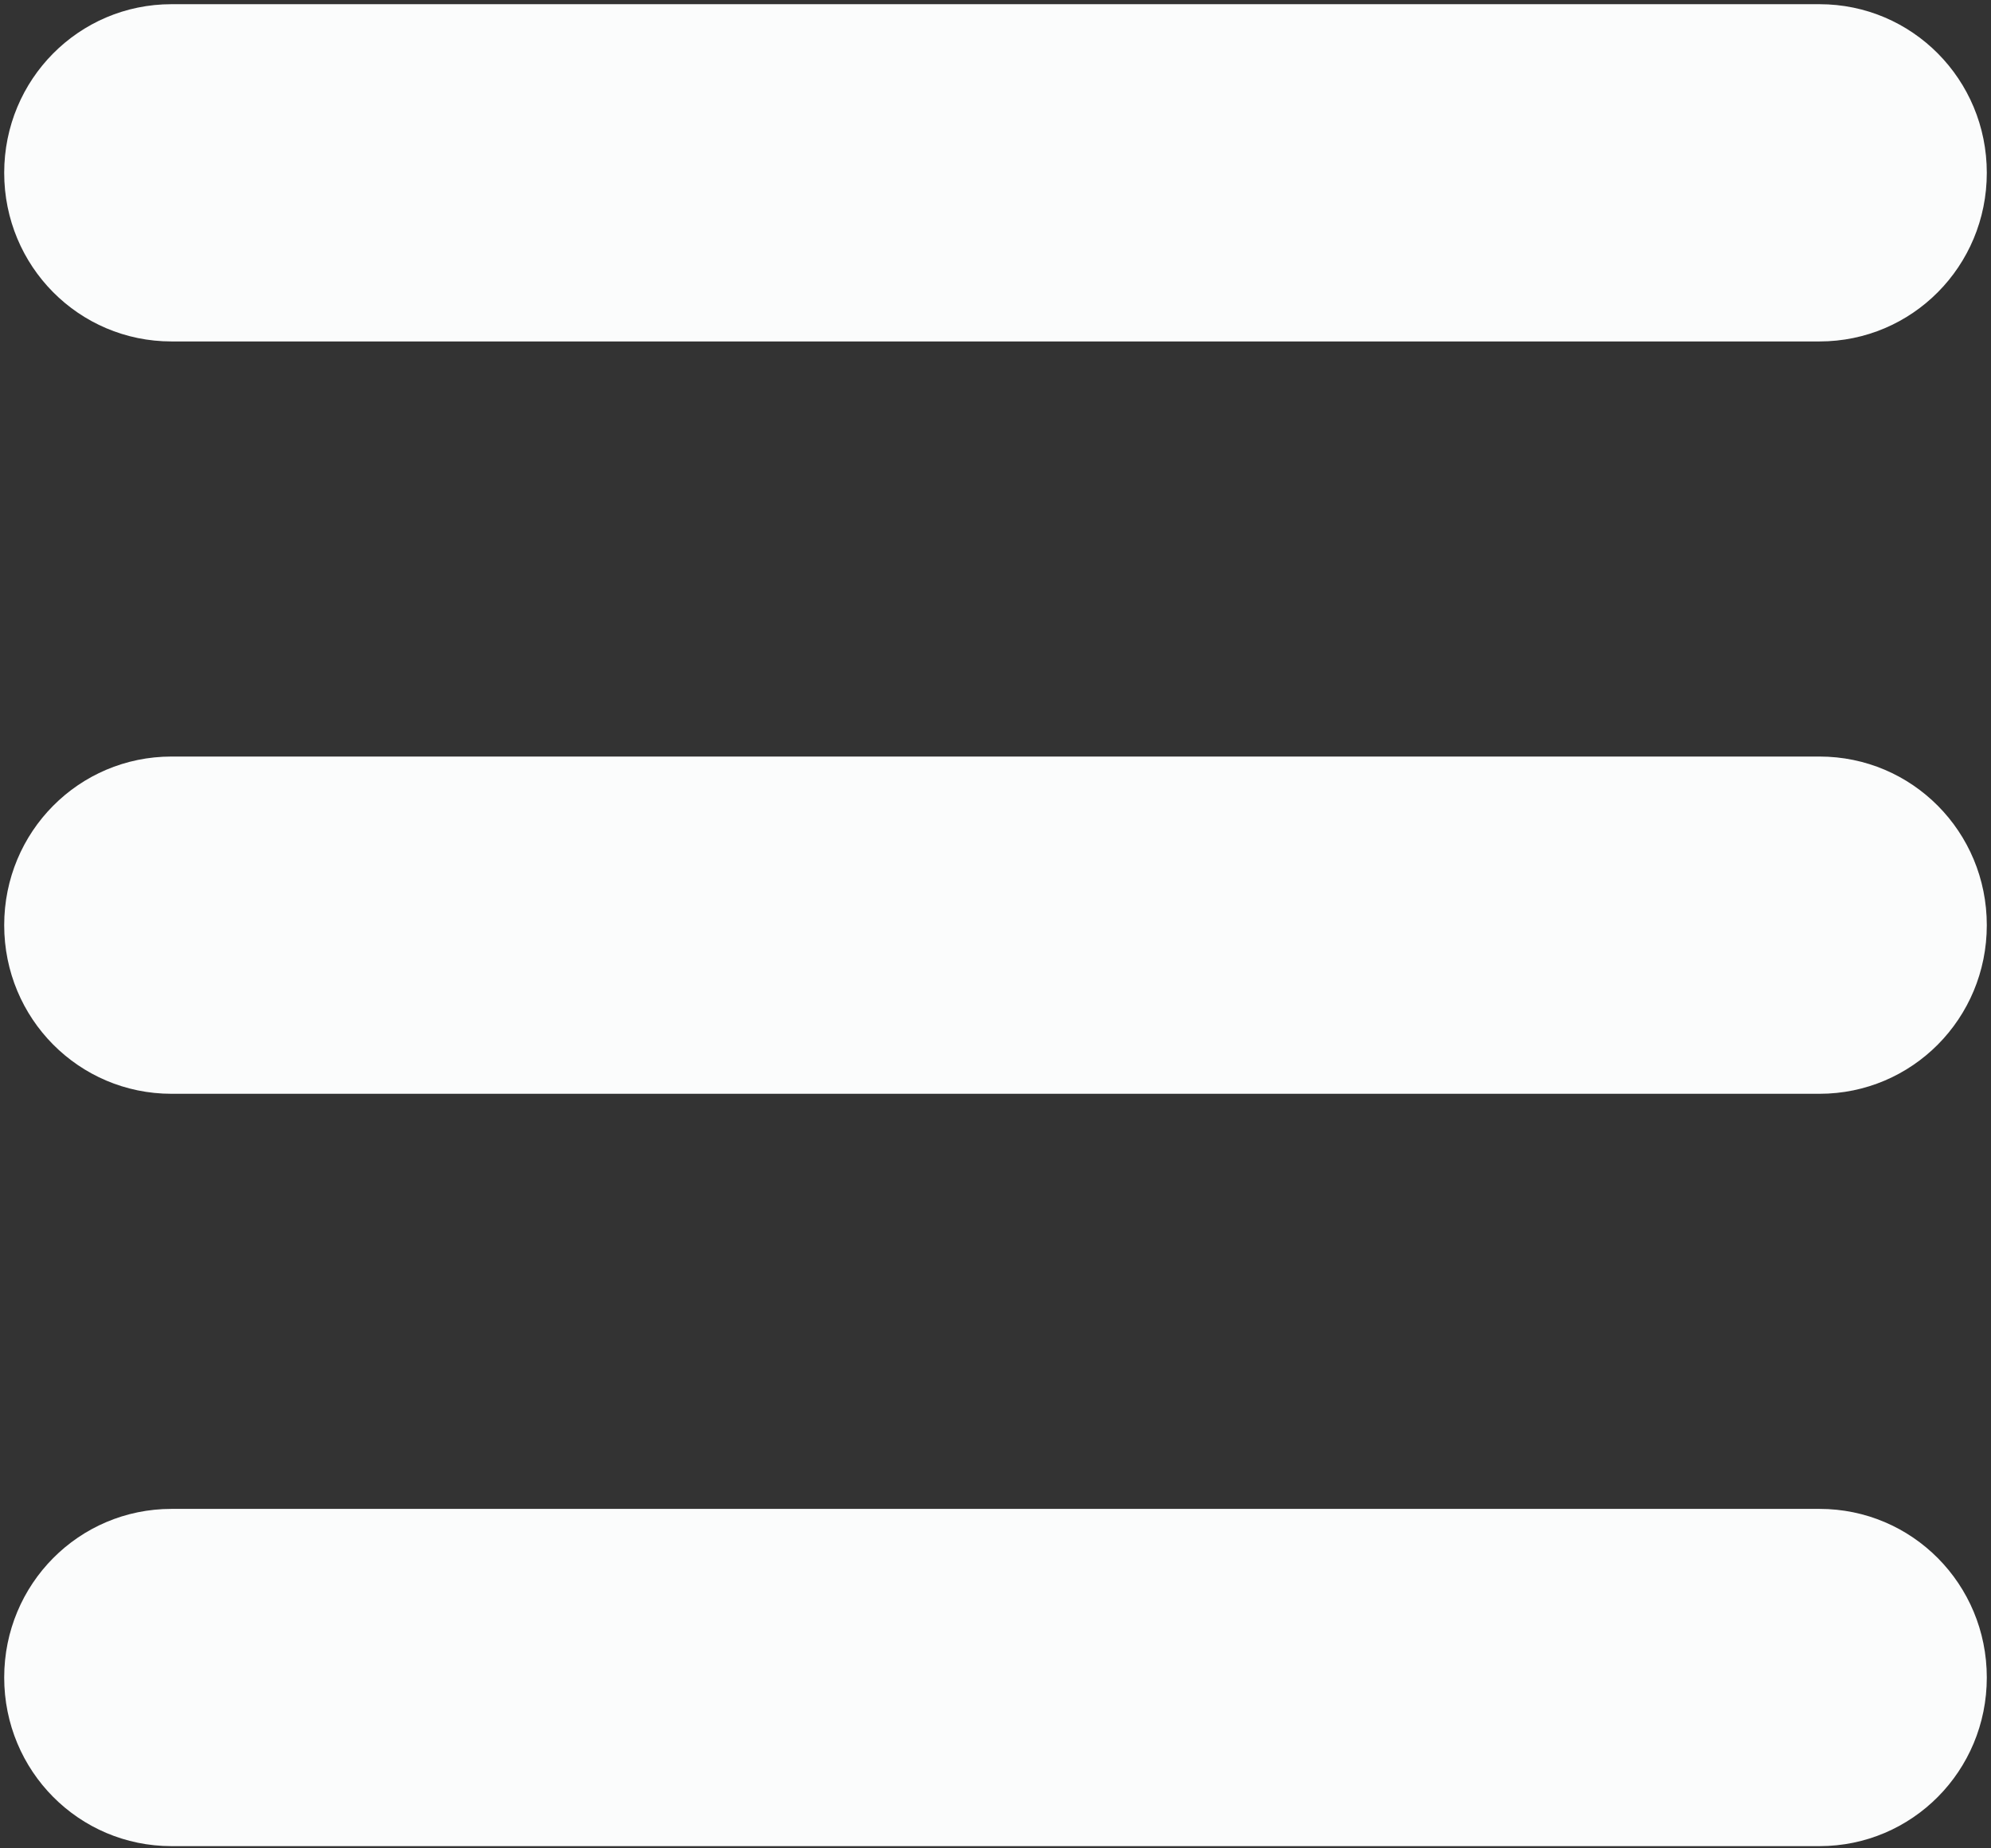 <?xml version="1.0" encoding="UTF-8"?>
<svg width="28px" height="26px" viewBox="0 0 28 26" version="1.1" xmlns="http://www.w3.org/2000/svg" xmlns:xlink="http://www.w3.org/1999/xlink">
    <rect x="0" y="0" width="28" height="26" fill="#333333" stroke="none"/>
    <!-- Generator: Sketch 49.1 (51147) - http://www.bohemiancoding.com/sketch -->
    <title>XMLID_101_</title>
    <desc>Created with Sketch.</desc>
    <defs></defs>
    <g id="Page-1" stroke="none" stroke-width="1" fill="none" fill-rule="evenodd">
        <g id="ACCUEIL-26_03-MOBILE" transform="translate(-323, -32)" fill="#FBFCFC" fill-rule="nonzero">
            <g id="1--HEADER" transform="translate(-5, 1)">
                <g id="HEADER-+-MENU" transform="translate(29, 21)">
                    <g id="Menu" transform="translate(299, 10)">
                        <g id="Layer_1">
                            <path d="M25.588,4.803 L2.412,4.803 C1.109,4.803 0.059,3.745 0.059,2.431 C0.059,1.118 1.109,0.059 2.412,0.059 L25.588,0.059 C26.891,0.059 27.941,1.118 27.941,2.431 C27.941,3.745 26.891,4.803 25.588,4.803 Z M27.941,13.014 C27.941,11.7 26.891,10.642 25.588,10.642 L2.412,10.642 C1.109,10.642 0.059,11.7 0.059,13.014 C0.059,14.328 1.109,15.386 2.412,15.386 L25.588,15.386 C26.891,15.386 27.941,14.328 27.941,13.014 Z M27.941,23.597 C27.941,22.283 26.891,21.225 25.588,21.225 L2.412,21.225 C1.109,21.225 0.059,22.283 0.059,23.597 C0.059,24.911 1.109,25.969 2.412,25.969 L25.588,25.969 C26.891,25.969 27.941,24.911 27.941,23.597 Z" id="XMLID_101_"></path>
                        </g>
                    </g>
                </g>
            </g>
        </g>
    </g>
</svg>